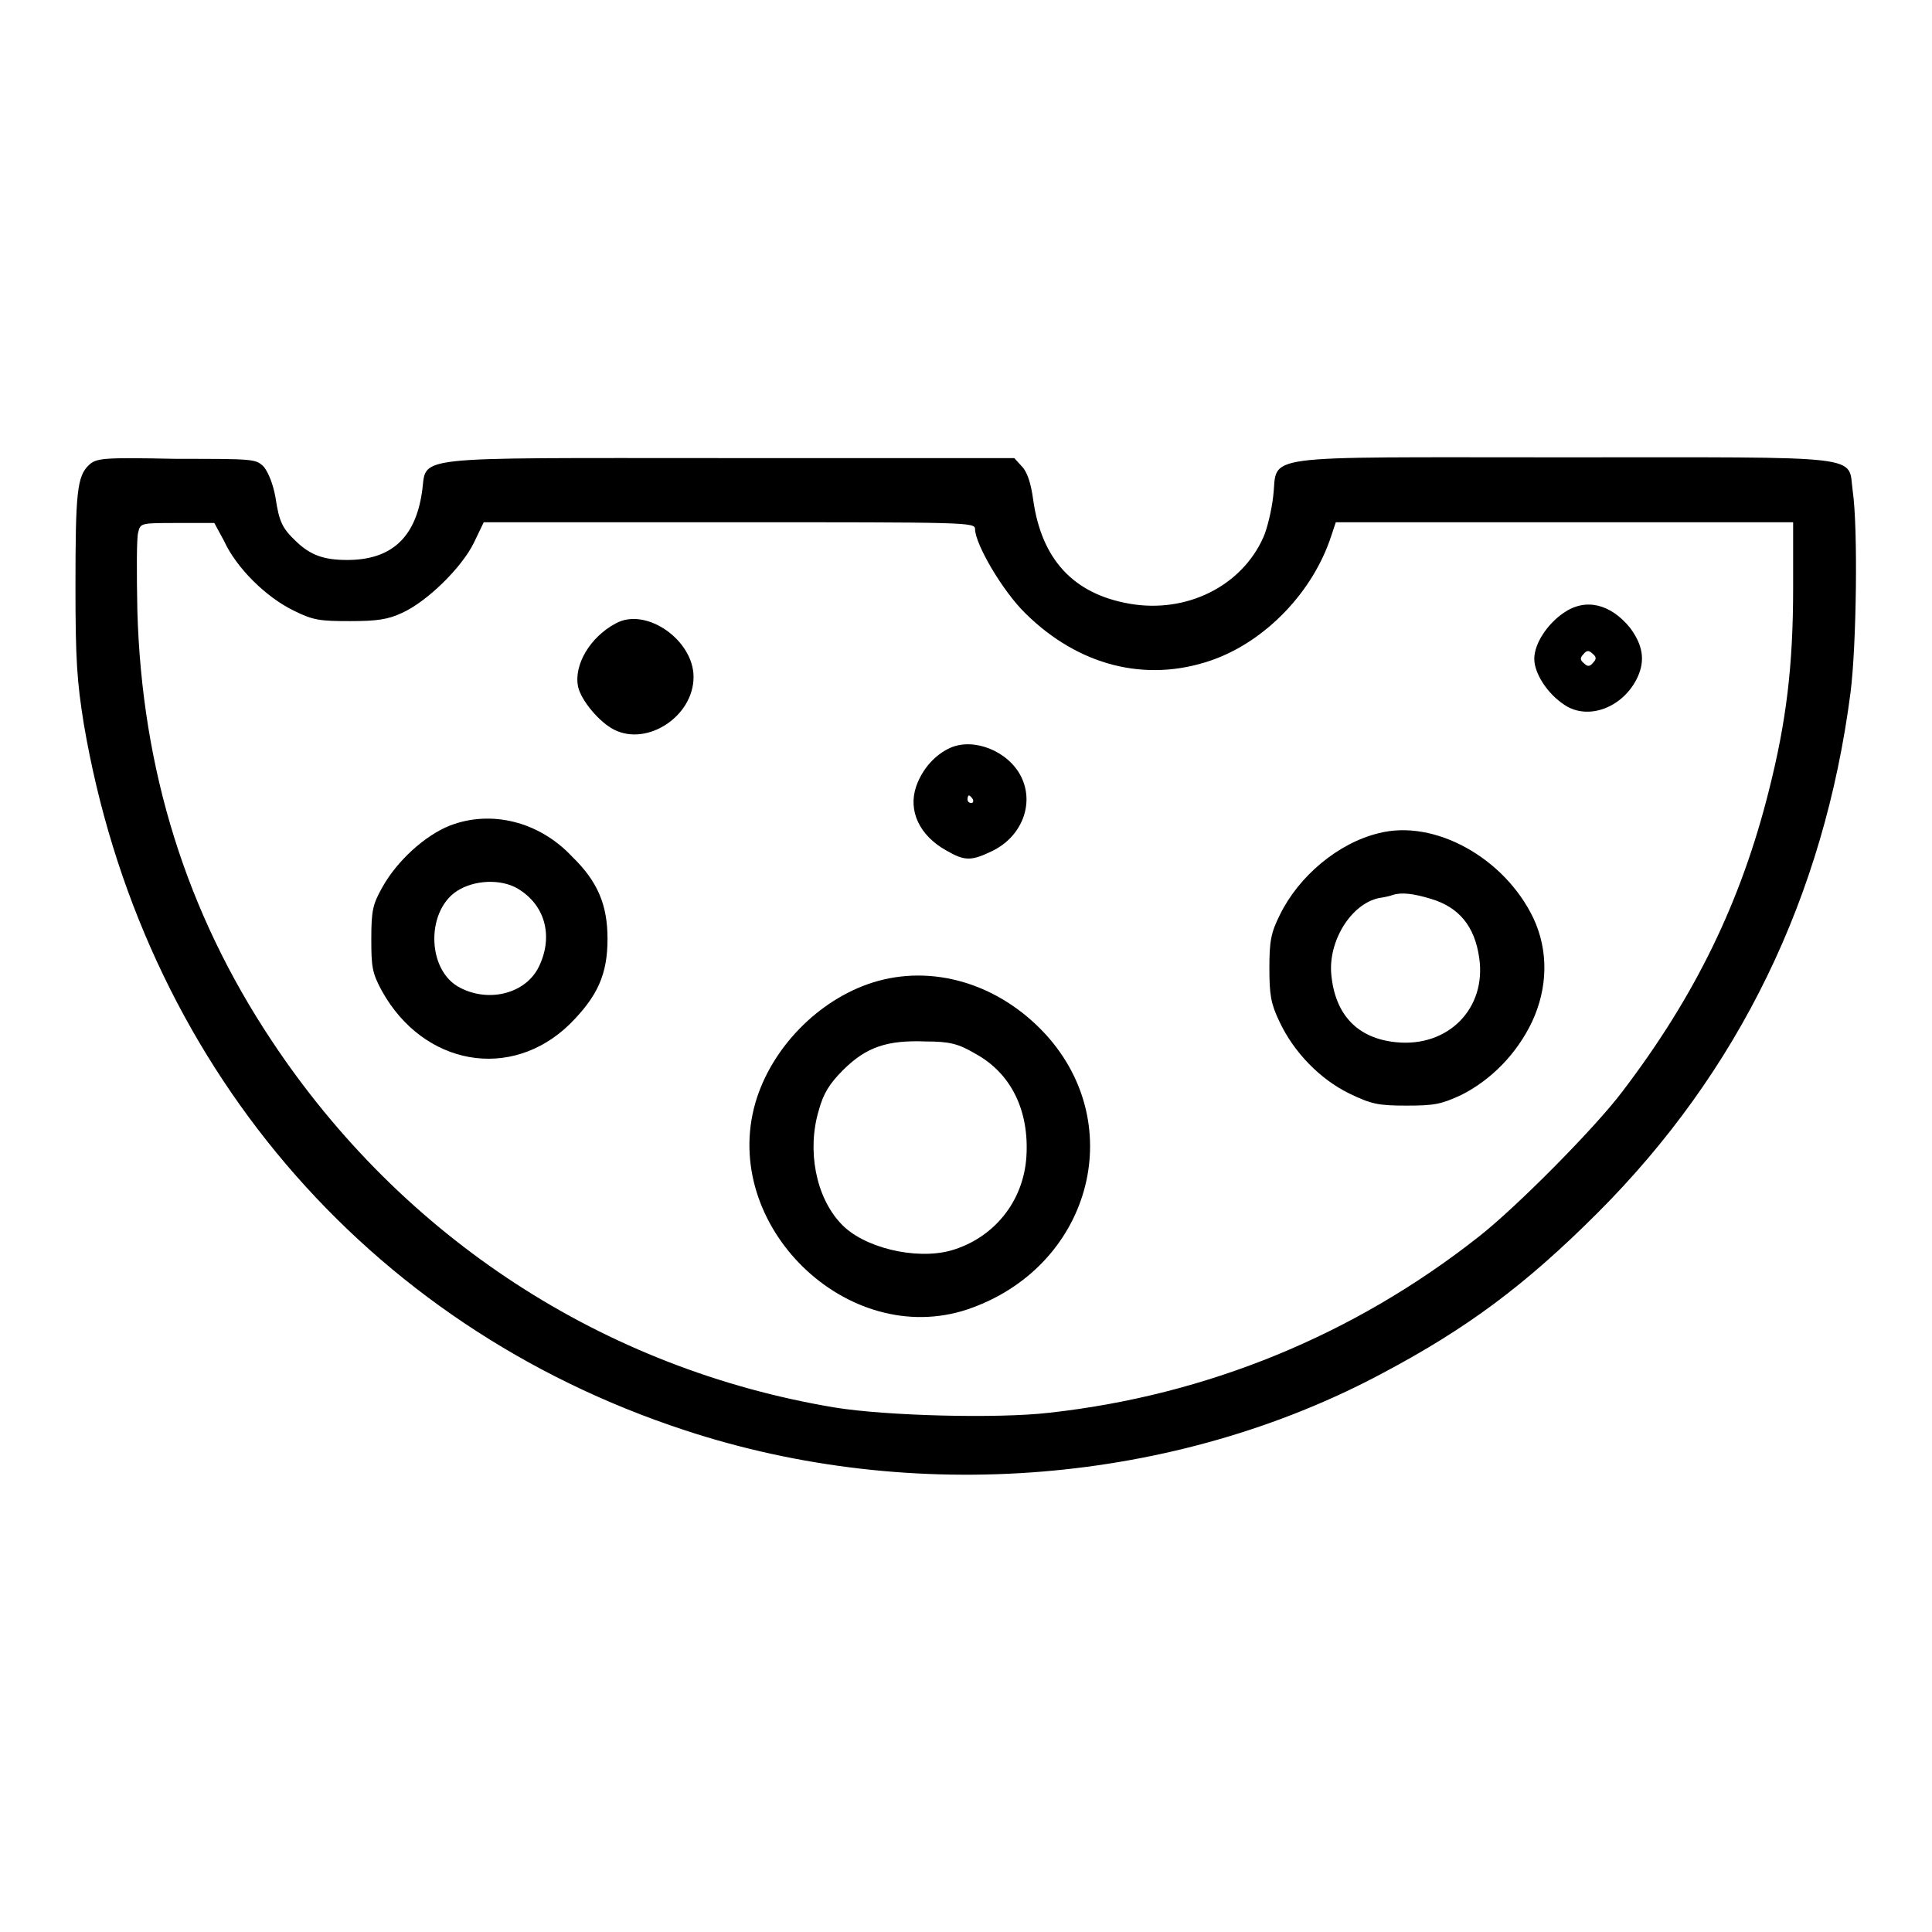 <?xml version="1.0" encoding="utf-8"?>
<!-- Svg Vector Icons : http://www.onlinewebfonts.com/icon -->
<!DOCTYPE svg PUBLIC "-//W3C//DTD SVG 1.1//EN" "http://www.w3.org/Graphics/SVG/1.1/DTD/svg11.dtd">
<svg version="1.1" xmlns="http://www.w3.org/2000/svg" xmlns:xlink="http://www.w3.org/1999/xlink" x="0px" y="0px" viewBox="0 0 256 256" enable-background="new 0 0 256 256" xml:space="preserve">
<g><g><g><path fill="#000000" d="M11.8,61.6c-1.6,1.5-1.8,3.7-1.8,16.2c0,9.6,0.2,12.5,1.1,18.1c7.6,44.7,37.3,79.7,79.6,93.6c30.3,10,65,7.2,92.6-7.6c11.1-5.9,18.8-11.6,28.4-21.2c18.7-18.7,30-41.9,33.5-68.9c0.8-6.2,1-21.9,0.3-26.7c-0.7-4.9,2.5-4.5-38.4-4.5c-41.3,0-37.7-0.5-38.4,5.2c-0.2,1.8-0.8,4.3-1.3,5.4c-2.9,6.5-10.2,10.1-17.7,8.8s-11.7-5.9-12.8-13.8c-0.3-2.2-0.8-3.7-1.5-4.4l-1-1.1h-38c-43.3,0-39.7-0.4-40.5,4.6c-0.9,6-4.1,8.9-9.9,8.9c-3,0-4.8-0.6-6.7-2.4c-1.9-1.8-2.3-2.6-2.8-5.9c-0.3-1.7-0.9-3.2-1.5-4c-1.1-1.1-1.2-1.1-11.6-1.1C13.6,60.6,12.8,60.7,11.8,61.6z M29.7,71.7c1.6,3.5,5.5,7.4,9.2,9.2c2.6,1.3,3.5,1.4,7.5,1.4c3.5,0,5-0.2,6.9-1.1c3.3-1.5,7.9-6,9.5-9.3l1.3-2.7h32.5c31.5,0,32.6,0,32.6,0.9c0,2,3.7,8.3,6.7,11.2c7,6.9,15.9,9.2,24.6,6.2c7.2-2.5,13.5-9.1,15.9-16.5l0.6-1.8h30.3h30.3v8.7c0,10.3-0.9,17.7-3.2,26.8c-3.7,14.8-9.8,27.3-19.4,39.9c-3.6,4.8-14.1,15.4-19.1,19.3c-16.5,13-36,21-56.9,23.3c-6.9,0.8-21.7,0.4-28.4-0.7c-30.6-5.1-57.3-22.5-74.6-48.6c-11.3-17-17.2-35.8-17.8-57c-0.1-5-0.1-9.6,0.1-10.3c0.3-1.3,0.3-1.3,5.2-1.3h4.9L29.7,71.7z"/><path fill="#000000" d="M207.2,81.2c-2.2,1.5-3.9,4.1-3.9,6.1c0,1.9,1.7,4.6,4,6.1c3.1,2.1,7.8,0.4,9.7-3.7c1-2.2,0.7-4.2-1-6.5C213.4,80,210.1,79.2,207.2,81.2z M211.1,87.8c-0.4,0.5-0.7,0.6-1.2,0.1c-0.5-0.4-0.6-0.7-0.1-1.2c0.4-0.5,0.7-0.6,1.2-0.1C211.5,87,211.6,87.3,211.1,87.8z"/><path fill="#000000" d="M81.6,82.6c-3.4,1.8-5.6,5.5-5,8.4c0.4,1.8,2.8,4.7,4.8,5.7c4.4,2.2,10.5-1.8,10.5-7C91.9,84.8,85.6,80.4,81.6,82.6z"/><path fill="#000000" d="M125.9,99.1c-2,0.9-3.7,2.8-4.5,5.1c-1.1,3.2,0.4,6.5,4,8.5c2.4,1.4,3.3,1.4,6,0.1c4-1.9,5.7-6.3,3.9-9.9C133.6,99.5,129,97.7,125.9,99.1z M128.9,105.9c0.1,0.2,0.1,0.5-0.2,0.5c-0.3,0-0.5-0.2-0.5-0.5c0-0.3,0.1-0.5,0.2-0.5C128.5,105.4,128.7,105.6,128.9,105.9z"/><path fill="#000000" d="M59.6,109.4c-3.3,1.3-7,4.7-8.9,8.1c-1.3,2.3-1.5,3.1-1.5,6.9c0,3.7,0.1,4.5,1.4,6.9c5.5,9.9,17.1,12,24.9,4.4c3.7-3.7,5-6.6,5-11.3c0-4.5-1.3-7.6-4.7-10.9C71.4,108.8,65,107.3,59.6,109.4z M69,118c3.3,2.2,4.3,6.2,2.4,10.1c-1.7,3.5-6.5,4.8-10.4,2.8c-4.6-2.3-4.6-10.7,0-13.1C63.4,116.5,66.9,116.5,69,118z"/><path fill="#000000" d="M182.7,110.4c-5.4,1.3-10.6,5.7-13.1,10.8c-1.2,2.4-1.4,3.5-1.4,7.1c0,3.5,0.2,4.7,1.3,7c1.9,4.1,5.4,7.7,9.3,9.6c2.9,1.4,3.8,1.6,7.6,1.6c3.7,0,4.6-0.2,7.2-1.4c4-2,7.4-5.5,9.4-9.7c2.1-4.5,2.2-9.4,0.2-13.7C199.4,113.7,190.1,108.5,182.7,110.4z M189.6,119.1c3.7,1.1,5.8,3.6,6.4,7.8c1,6.7-4.1,11.9-11,11.2c-5.1-0.5-8.1-3.6-8.6-9c-0.4-4.4,2.6-9.3,6.3-10.1c0.7-0.1,1.6-0.3,1.8-0.4C185.7,118.2,187.3,118.4,189.6,119.1z"/><path fill="#000000" d="M115.6,130.2c-7.2,2.3-13.4,8.7-15.5,15.9c-4.7,16.3,12.2,32.7,28.1,27.4c16.2-5.5,21.5-24.3,10.3-36.5C132.3,130.3,123.5,127.7,115.6,130.2z M129.2,139.6c4.8,2.6,7.2,7.6,6.8,13.7c-0.4,6-4.4,10.8-10,12.4c-4.7,1.3-11.7-0.4-14.6-3.6c-3.3-3.5-4.5-9.7-2.9-15c0.6-2.2,1.4-3.5,3.2-5.3c3.1-3.1,5.9-4,11-3.8C125.8,138,127,138.3,129.2,139.6z"/></g></g></g>
</svg>